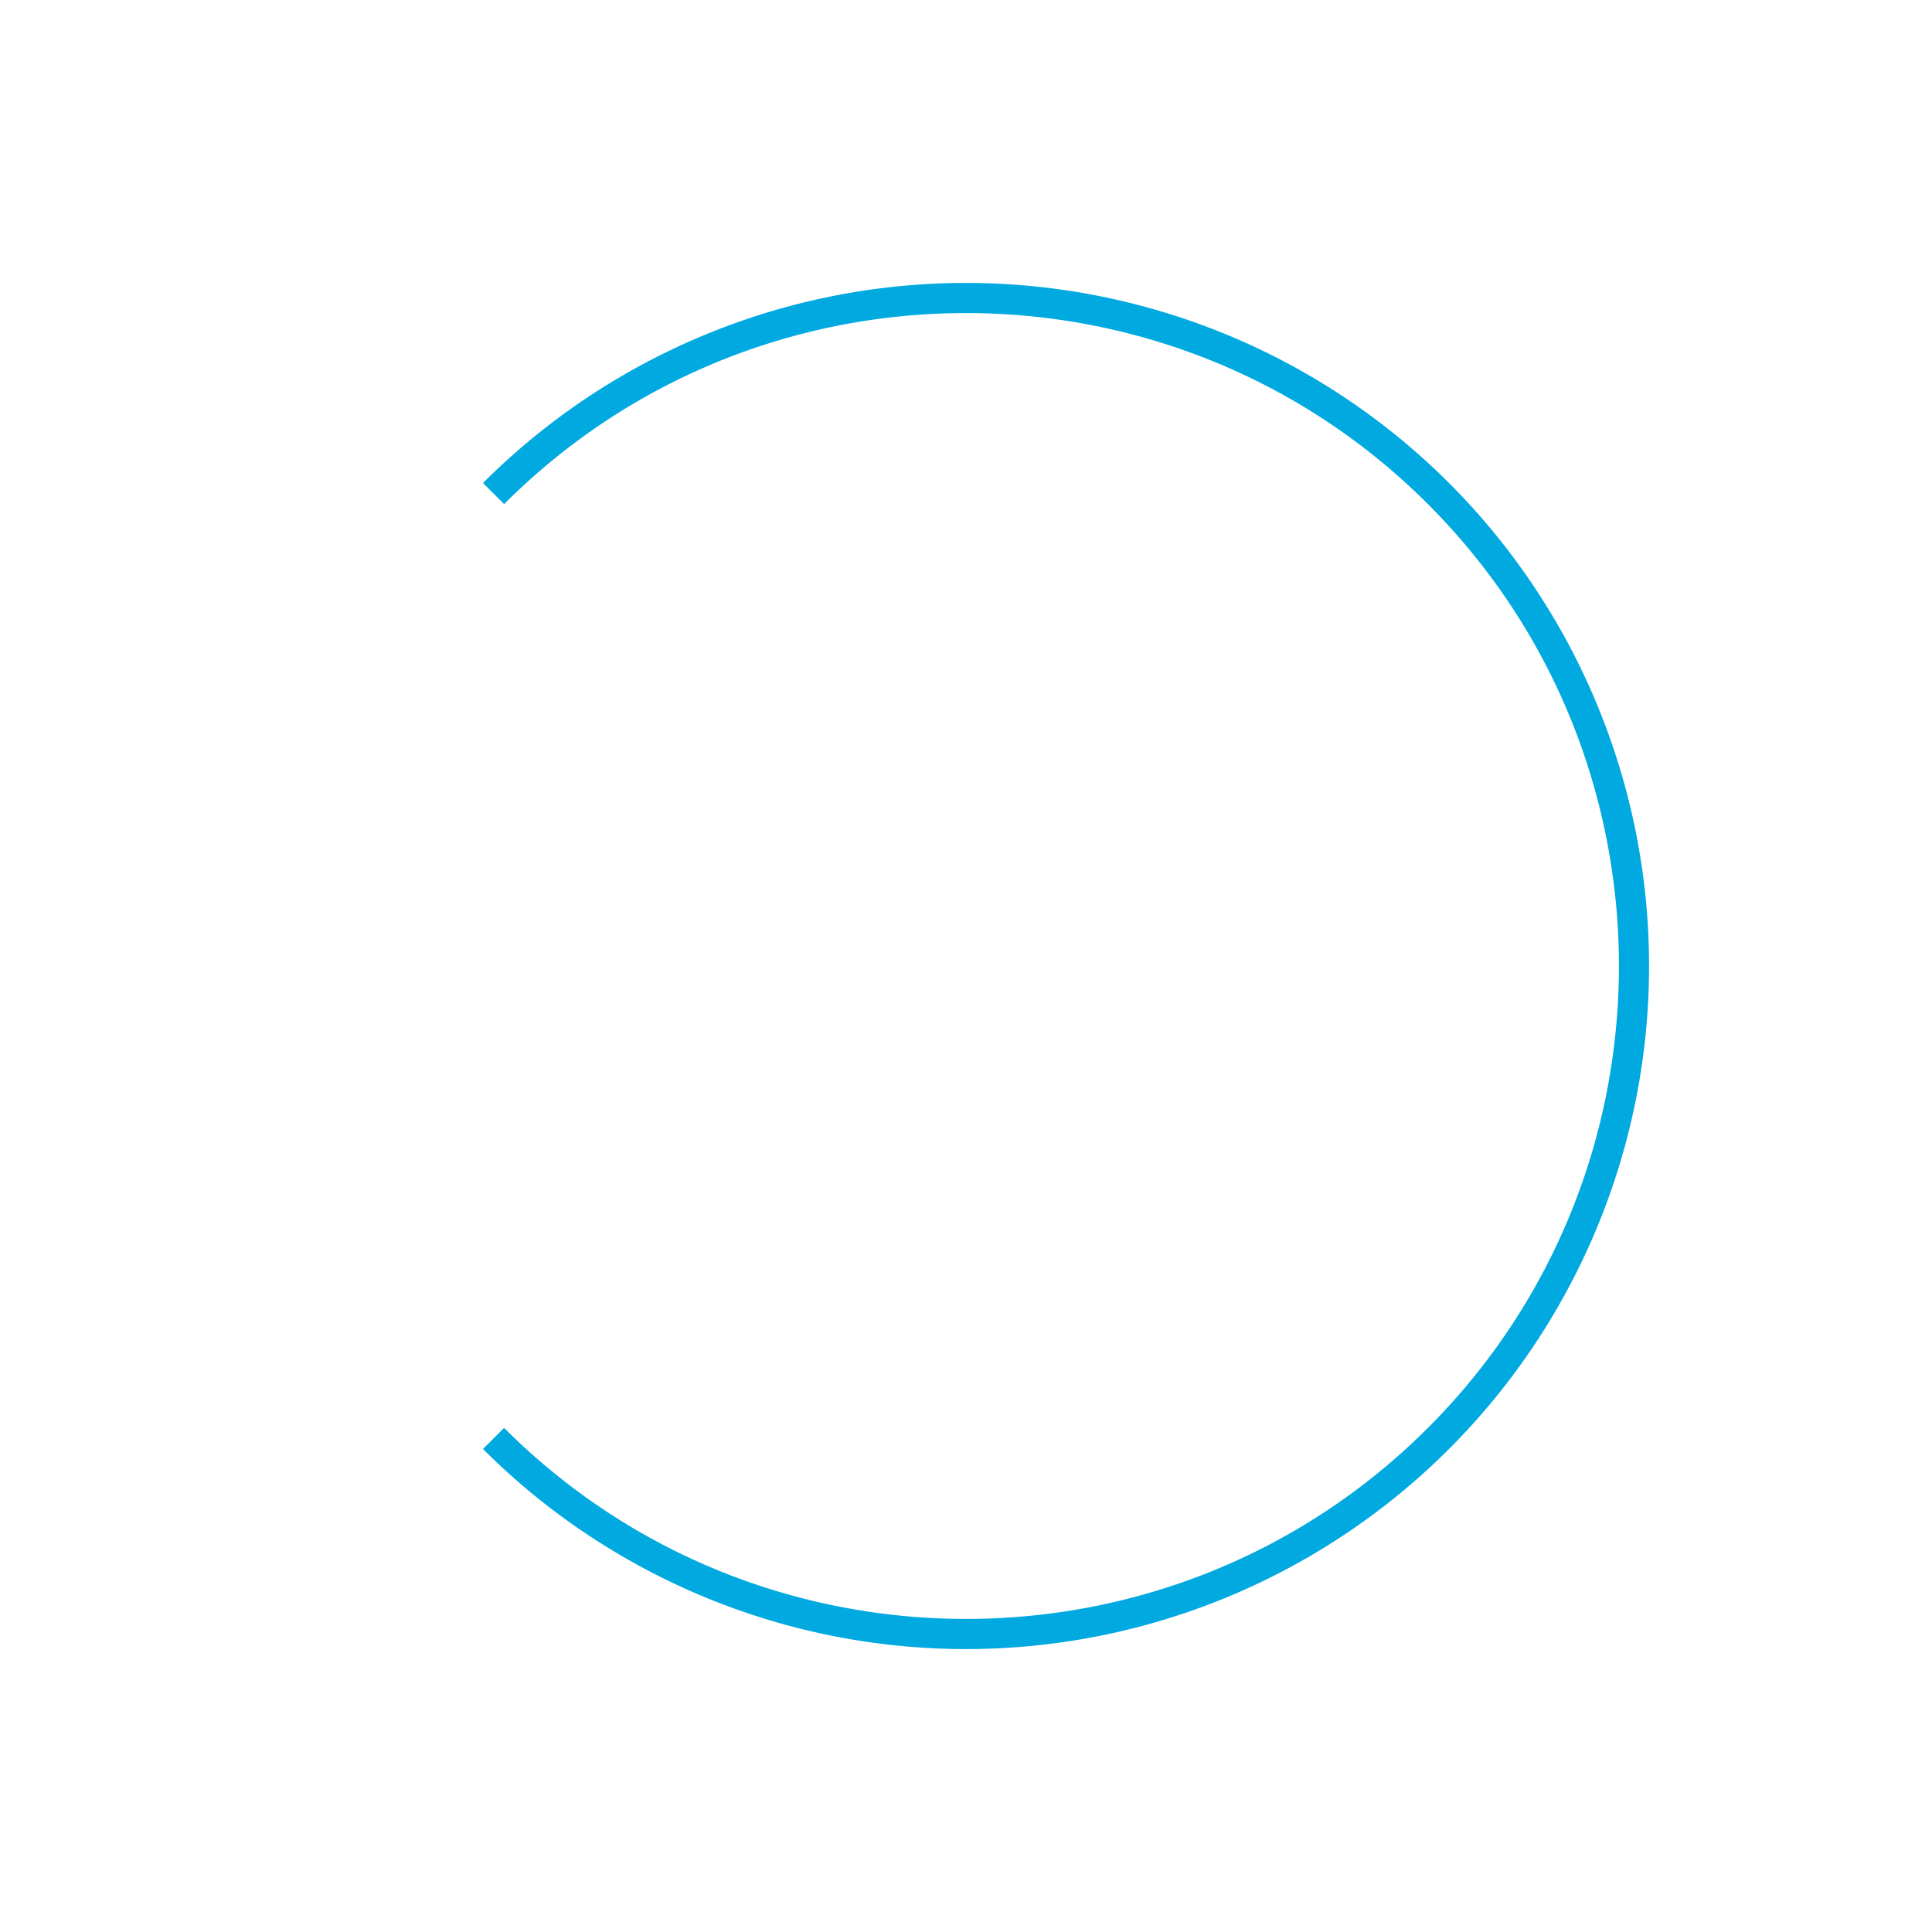 <?xml version="1.0" encoding="UTF-8"?>
<svg xmlns="http://www.w3.org/2000/svg" width="647.71" height="647.71" viewBox="0 0 647.71 647.71">
  <path id="Path_188" data-name="Path 188" d="M1558.456,601.782a229,229,0,1,1,0-458v10c-120.757,0-219,98.243-219,219s98.243,219,219,219,219-98.243,219-219h10a229,229,0,0,1-229,229Z" transform="translate(1162.253 1689.446) rotate(-135)" fill="#00a9e0"></path>
</svg>
